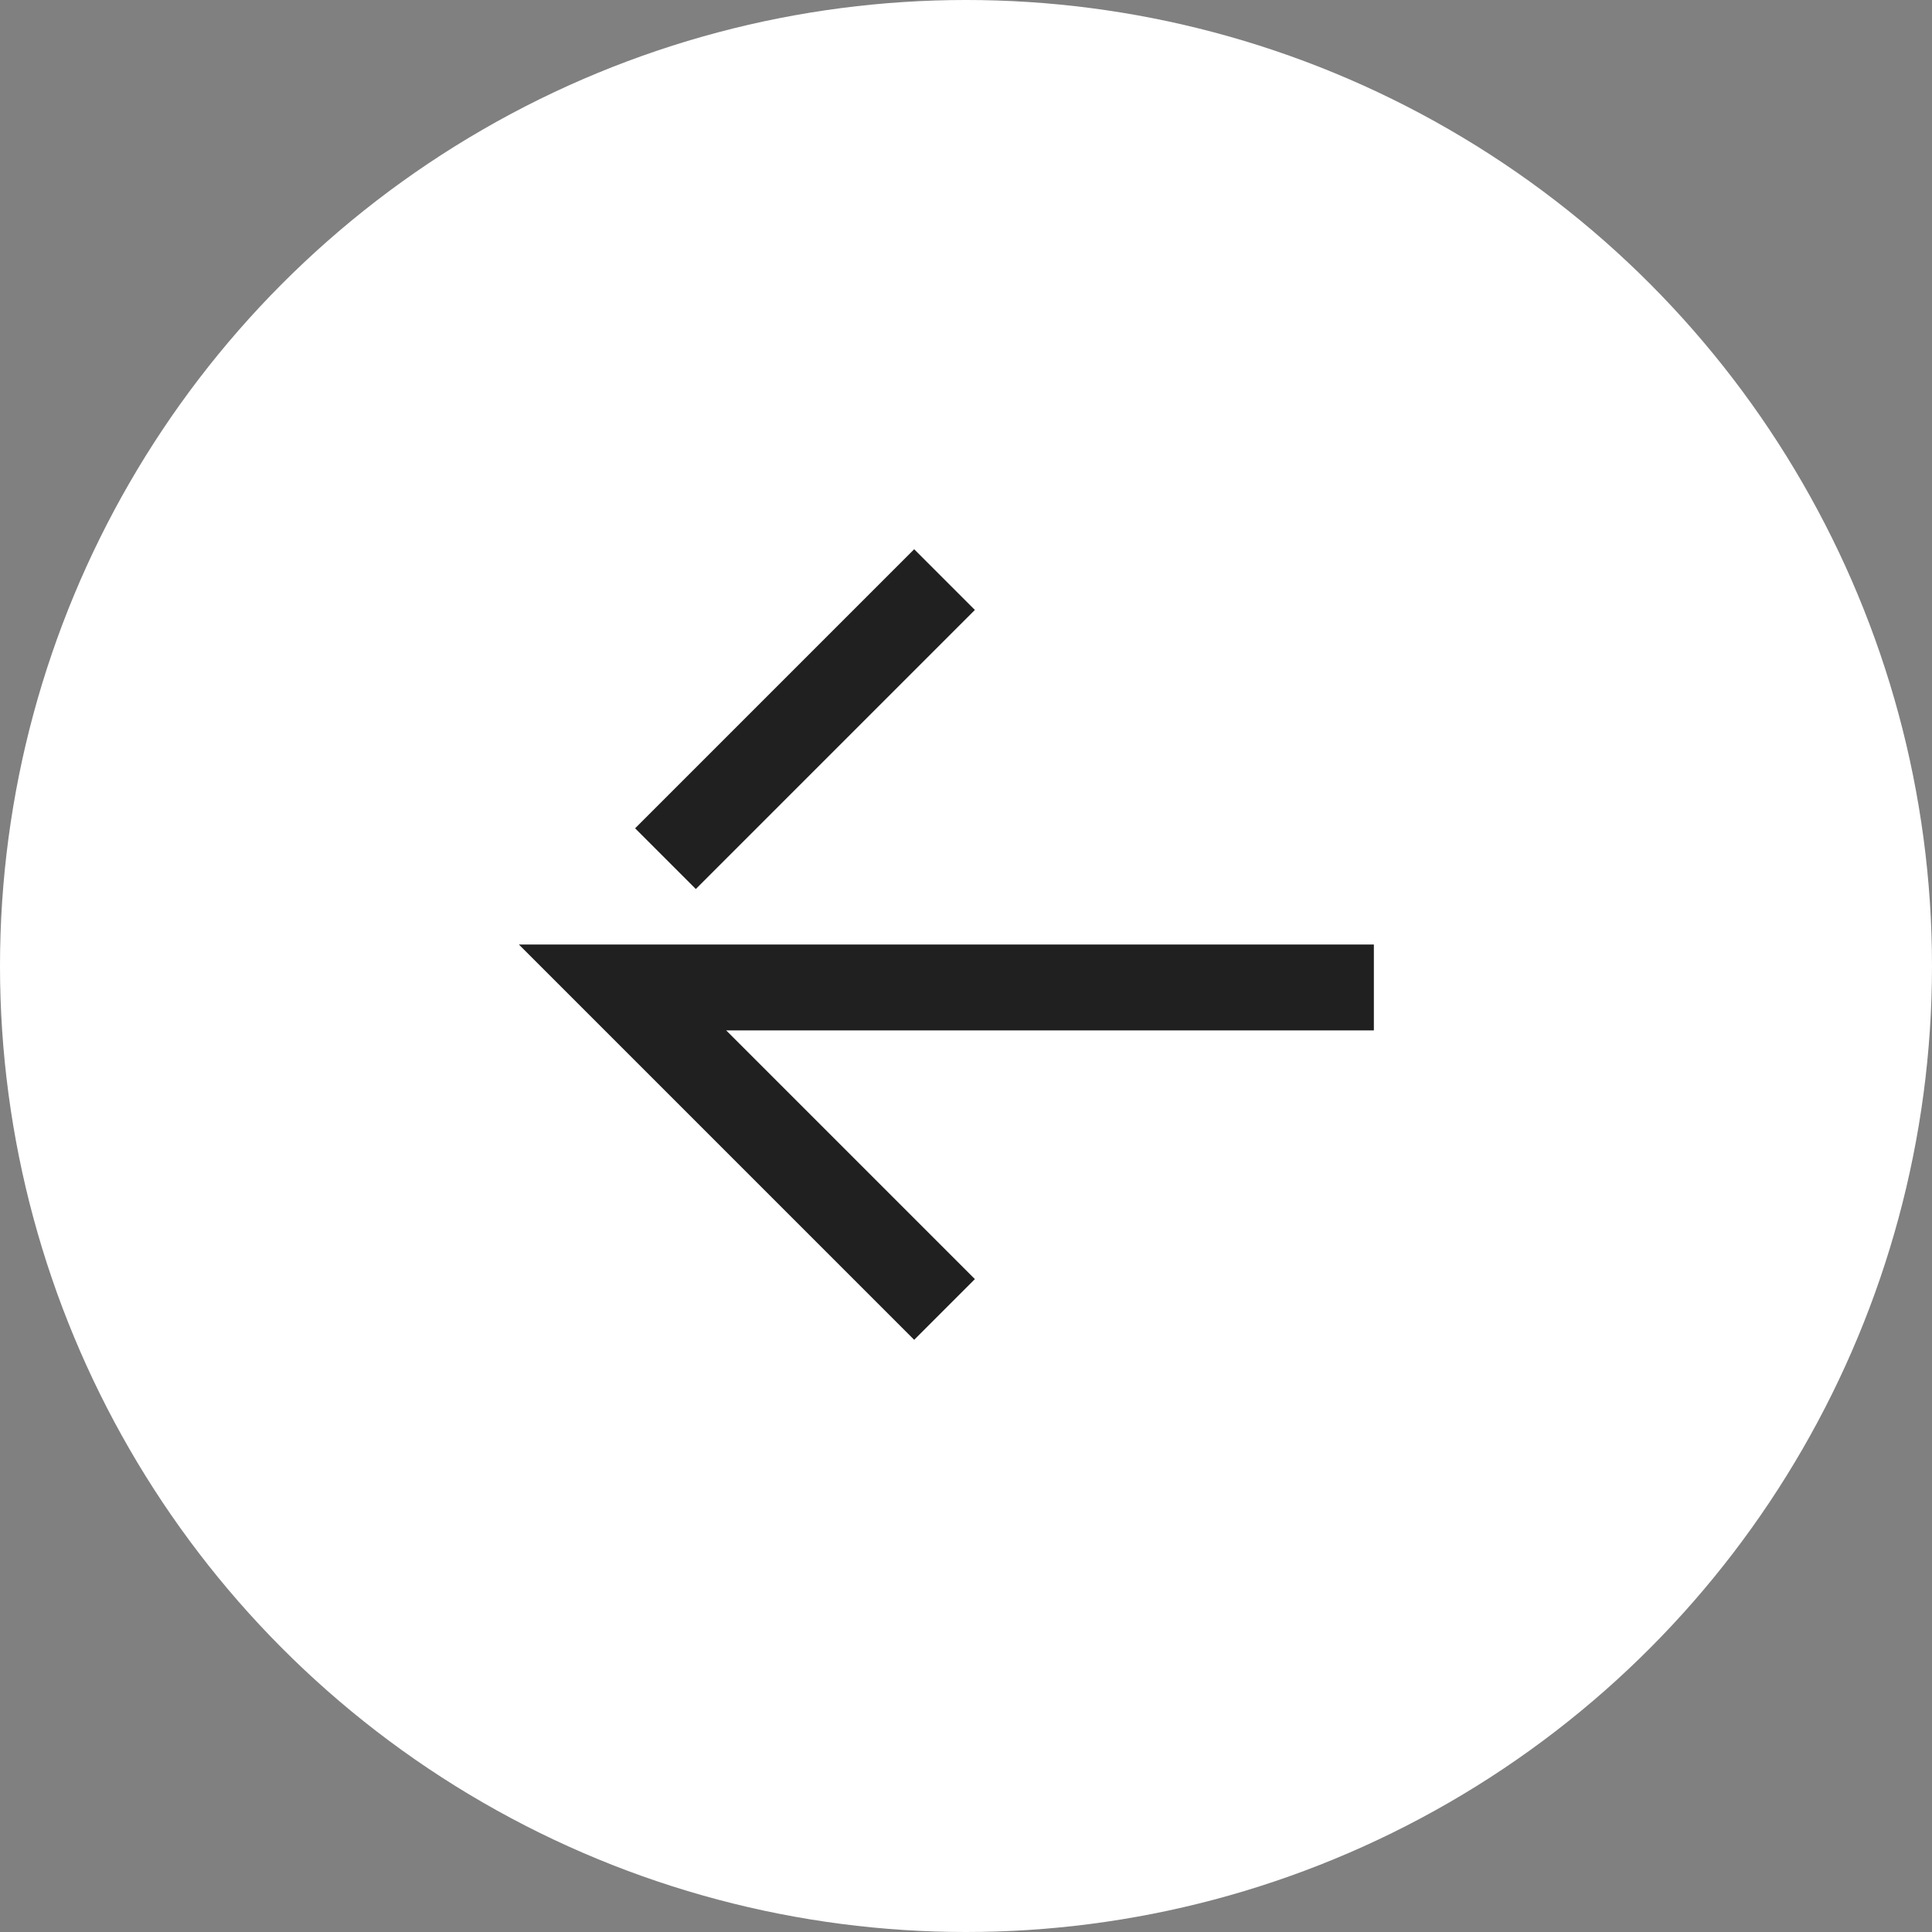 <svg xmlns="http://www.w3.org/2000/svg" width="45" height="45" viewBox="0 0 45 45">
  <rect x="0" y="0" width="45" height="45" fill="#808080" stroke="none"/>
  <g id="Group_399" data-name="Group 399" transform="translate(1329 770) rotate(180)">
    <circle id="Ellipse_16" data-name="Ellipse 16" cx="22.5" cy="22.5" r="22.5" transform="translate(1284 725)" fill="#fff"/>
    <g id="next" transform="translate(1291 732)">
      <path id="Bounding_Box" data-name="Bounding Box" d="M0,32H32V0H0Z" fill="none"/>
      <path id="_Colour" data-name="🎨 Colour" d="M9.293,17l6.5-6.5,1.414,1.414-6.5,6.5ZM0,9.207v-2H15.086L9.293,1.414,10.707,0l9.207,9.207Z" transform="translate(6 6.793)" fill="#202020"/>
    </g>
  </g>
</svg>

